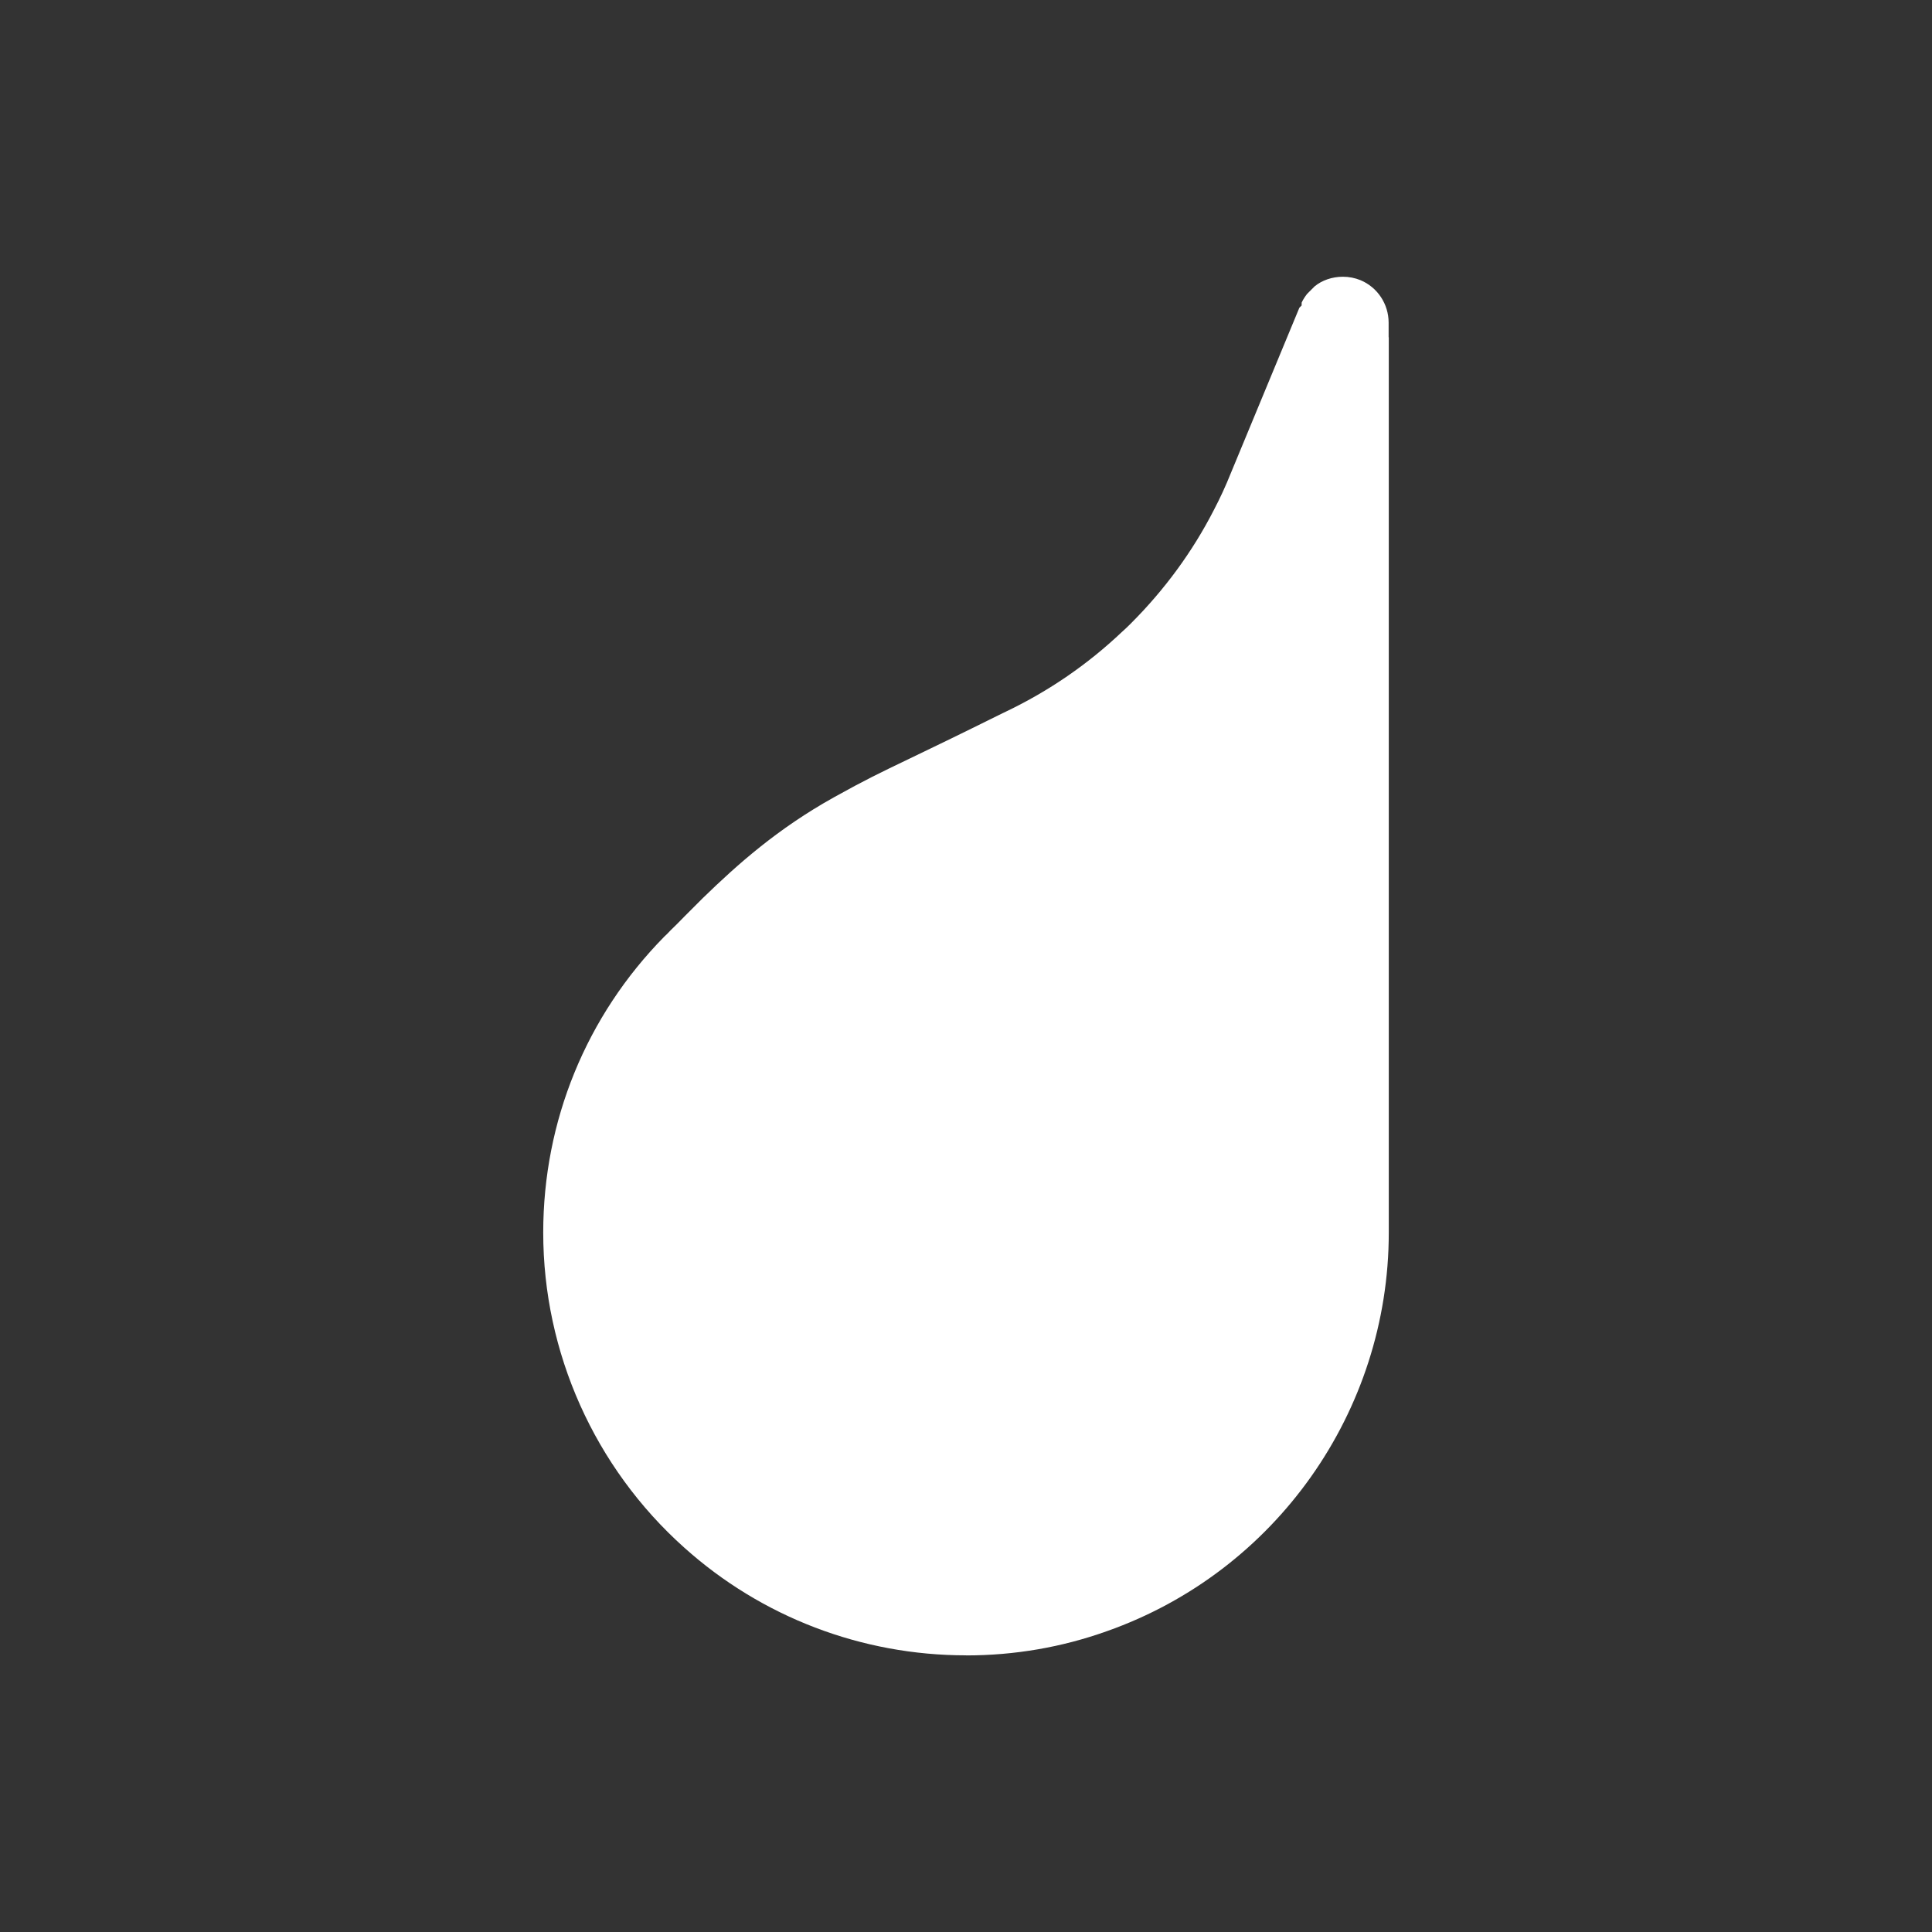 <svg xmlns="http://www.w3.org/2000/svg" viewBox="0 0 779.13 779.13"><rect x="0" y="0" width="779.13" height="779.13" fill="#333333" stroke="none"/><path d="M389.57 667.56c-42.08 0-82.44-15.44-113.66-43.47-36.12-32.31-56.84-78.6-56.84-127.02 0-44.94 17.33-87.33 48.81-119.34l1.1-1.04 1.37-1.43 2.74-2.69 3.08-3.13 7.25-7.25c14.01-13.61 30.16-28.01 52.97-40.7 12.57-6.99 18.21-9.7 30.57-15.63 8.22-3.95 19.34-9.3 37.32-18.22.24-.08.8-.36 1.4-.67 17.34-8.3 32.98-19.06 46.72-32.08 1.11-.95 2.39-2.21 3.66-3.47 13.69-13.7 24.85-28.97 33.39-45.61 2.57-4.89 4.89-9.93 6.88-14.92l27.68-66.8.9-.89.03-1.22c.59-1.21 1.31-2.35 2.19-3.47l3.05-3.05c2.93-2.4 6.99-3.86 11.37-3.86 2.47 0 4.87.47 7.12 1.39 6.86 2.88 11.33 9.62 11.33 17.13V136h.06v361.09c0 72.15-45.68 136.74-113.66 160.72-18.13 6.49-37.24 9.78-56.83 9.78Z" style="fill:#fff"/></svg>
